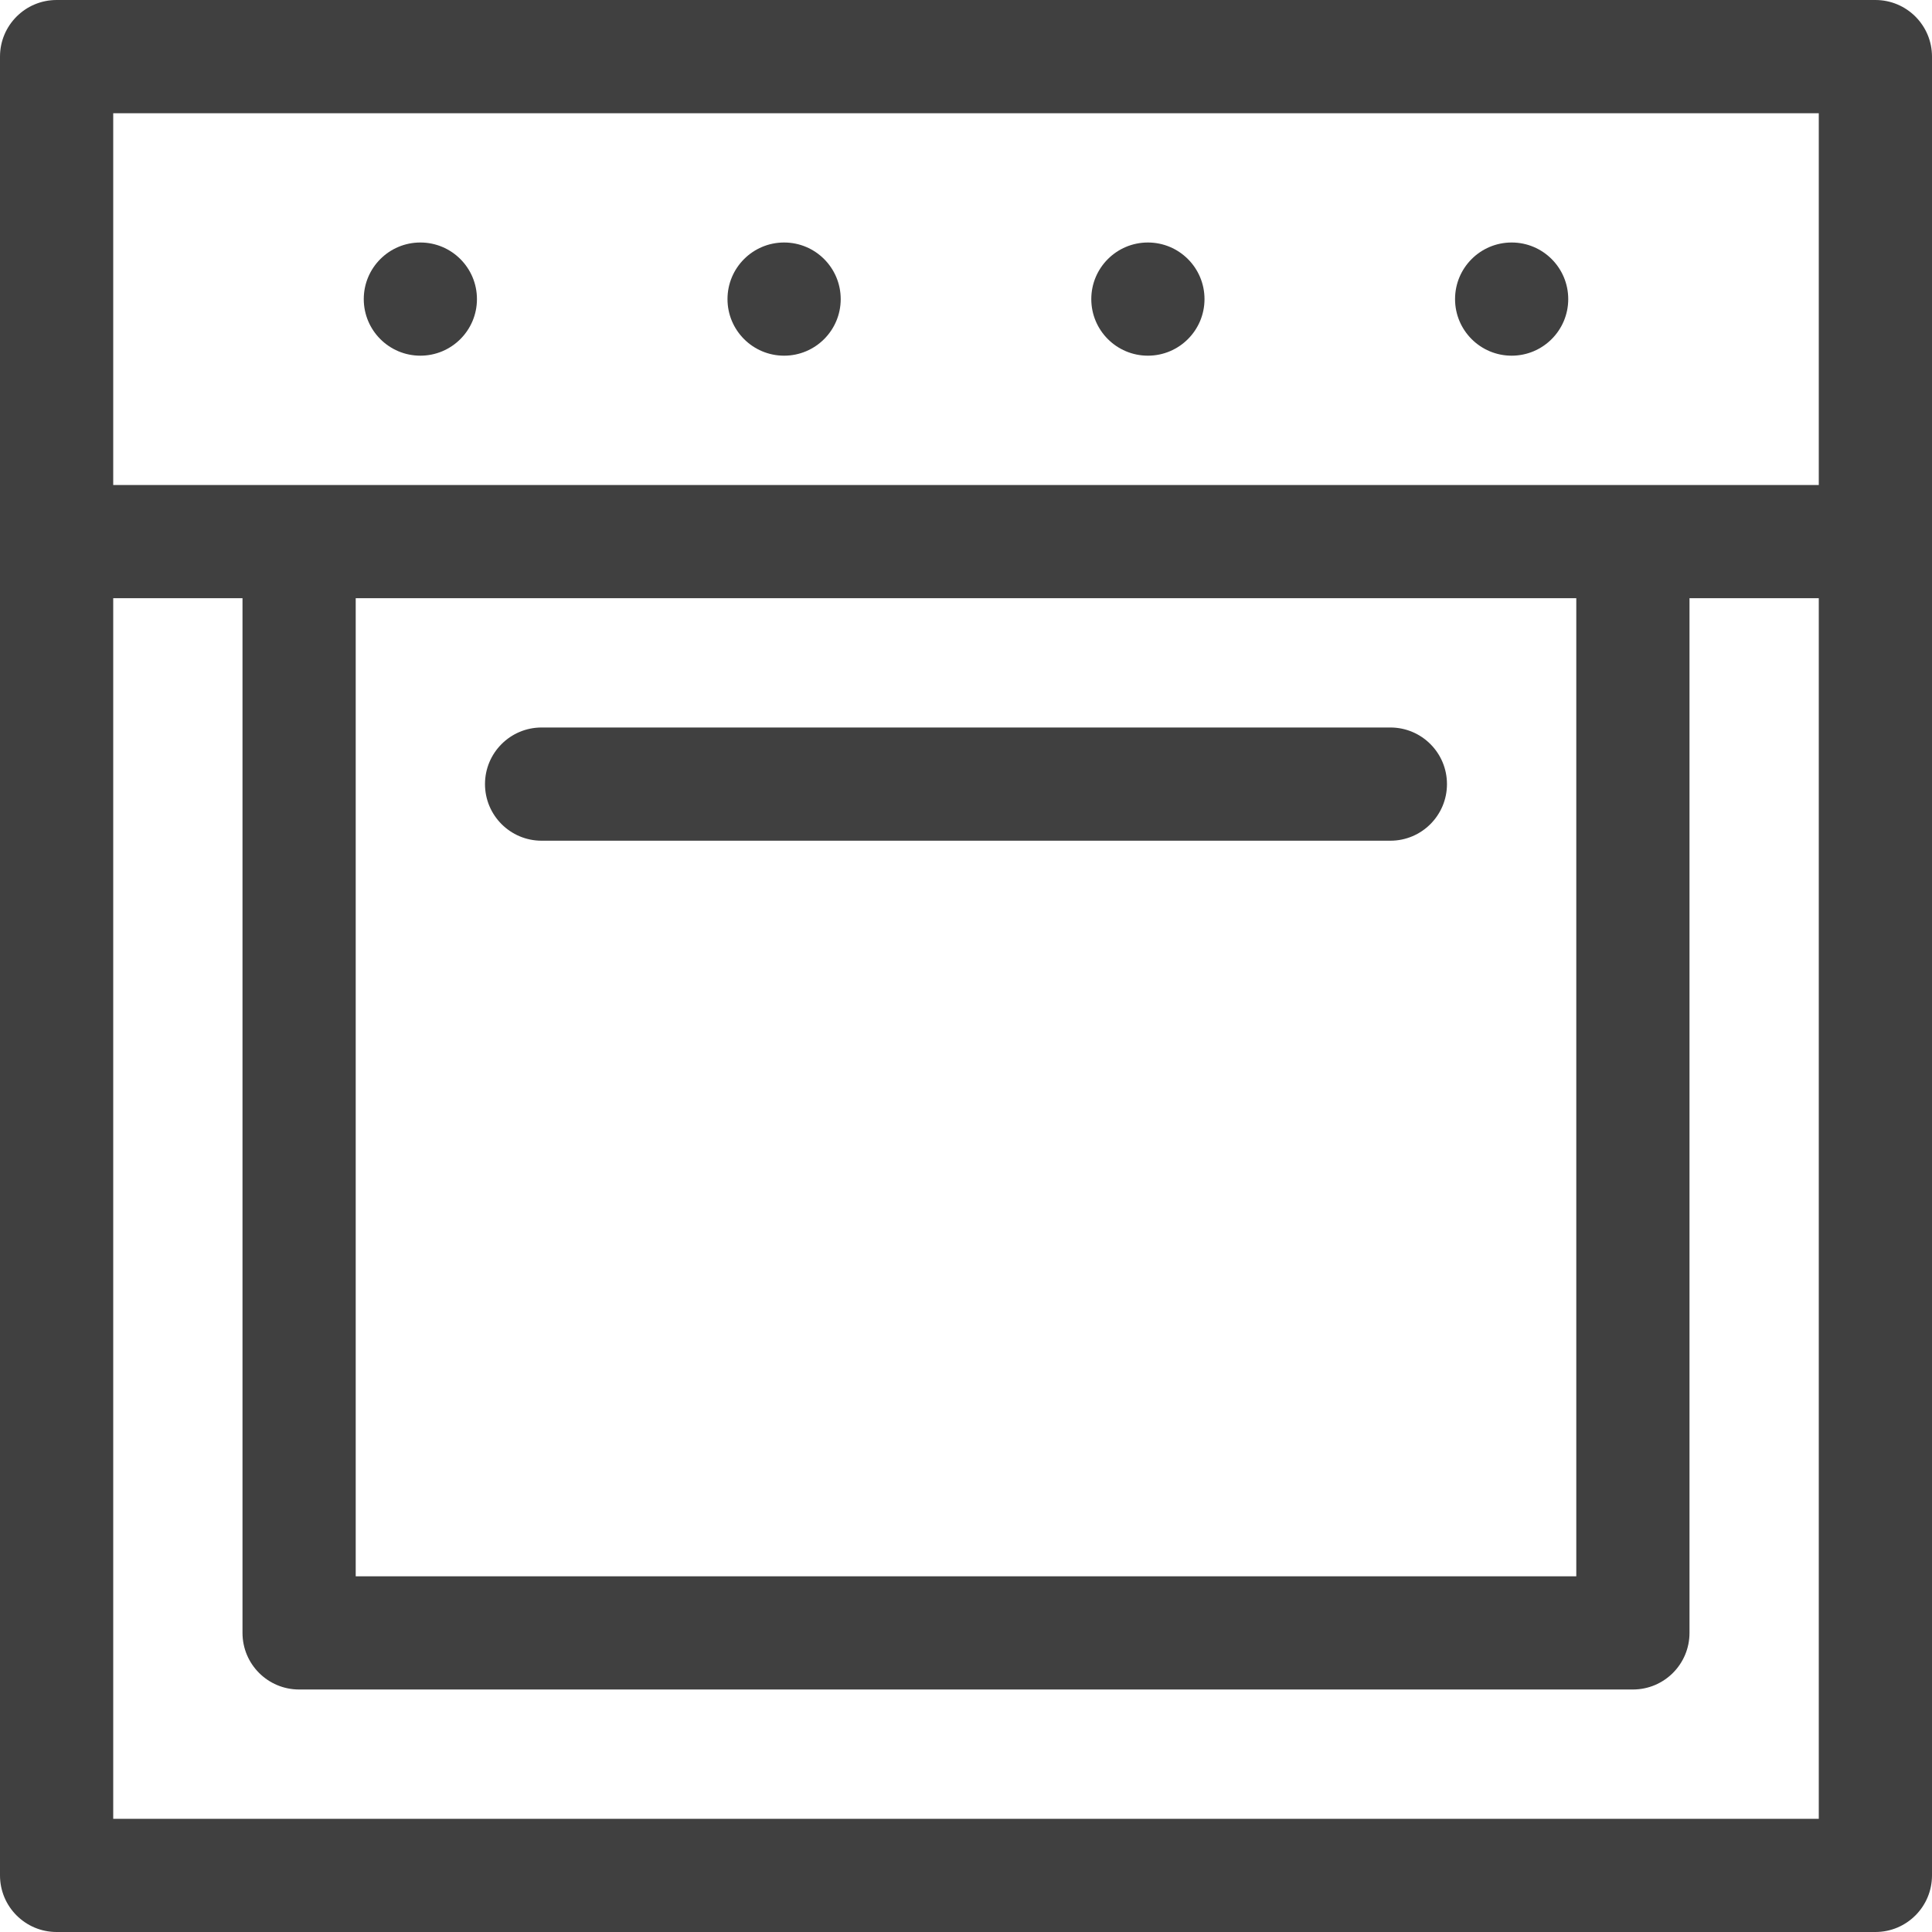 <svg width="60" height="60" viewBox="0 0 60 60" fill="none" xmlns="http://www.w3.org/2000/svg">
<path d="M58.242 0H1.758C0.787 0 0 0.787 0 1.758V58.242C0 59.213 0.787 60 1.758 60H58.242C59.213 60 60 59.213 60 58.242V1.758C60 0.787 59.213 0 58.242 0ZM56.484 56.484H3.516V18.578H7.531V50.711C7.531 51.682 8.318 52.469 9.289 52.469H50.711C51.682 52.469 52.469 51.682 52.469 50.711V18.578H56.484V56.484ZM11.047 48.953V18.578H48.953V48.953H11.047ZM56.484 15.062H3.516V3.516H56.484V15.062Z" fill="#404040"/>
<path d="M13.054 11.046C14.025 11.046 14.812 10.259 14.812 9.289C14.812 8.318 14.025 7.531 13.054 7.531C12.084 7.531 11.297 8.318 11.297 9.289C11.297 10.259 12.084 11.046 13.054 11.046Z" fill="#404040"/>
<path d="M35.649 11.046C36.62 11.046 37.407 10.259 37.407 9.289C37.407 8.318 36.62 7.531 35.649 7.531C34.678 7.531 33.891 8.318 33.891 9.289C33.891 10.259 34.678 11.046 35.649 11.046Z" fill="#404040"/>
<path d="M24.351 11.046C25.322 11.046 26.109 10.259 26.109 9.289C26.109 8.318 25.322 7.531 24.351 7.531C23.38 7.531 22.593 8.318 22.593 9.289C22.593 10.259 23.38 11.046 24.351 11.046Z" fill="#404040"/>
<path d="M46.946 11.046C47.916 11.046 48.703 10.259 48.703 9.289C48.703 8.318 47.916 7.531 46.946 7.531C45.975 7.531 45.188 8.318 45.188 9.289C45.188 10.259 45.975 11.046 46.946 11.046Z" fill="#404040"/>
<path d="M43.179 22.593H16.82C15.849 22.593 15.062 23.38 15.062 24.351C15.062 25.322 15.849 26.109 16.82 26.109H43.179C44.15 26.109 44.937 25.322 44.937 24.351C44.937 23.38 44.15 22.593 43.179 22.593Z" fill="#404040"/>
</svg>
